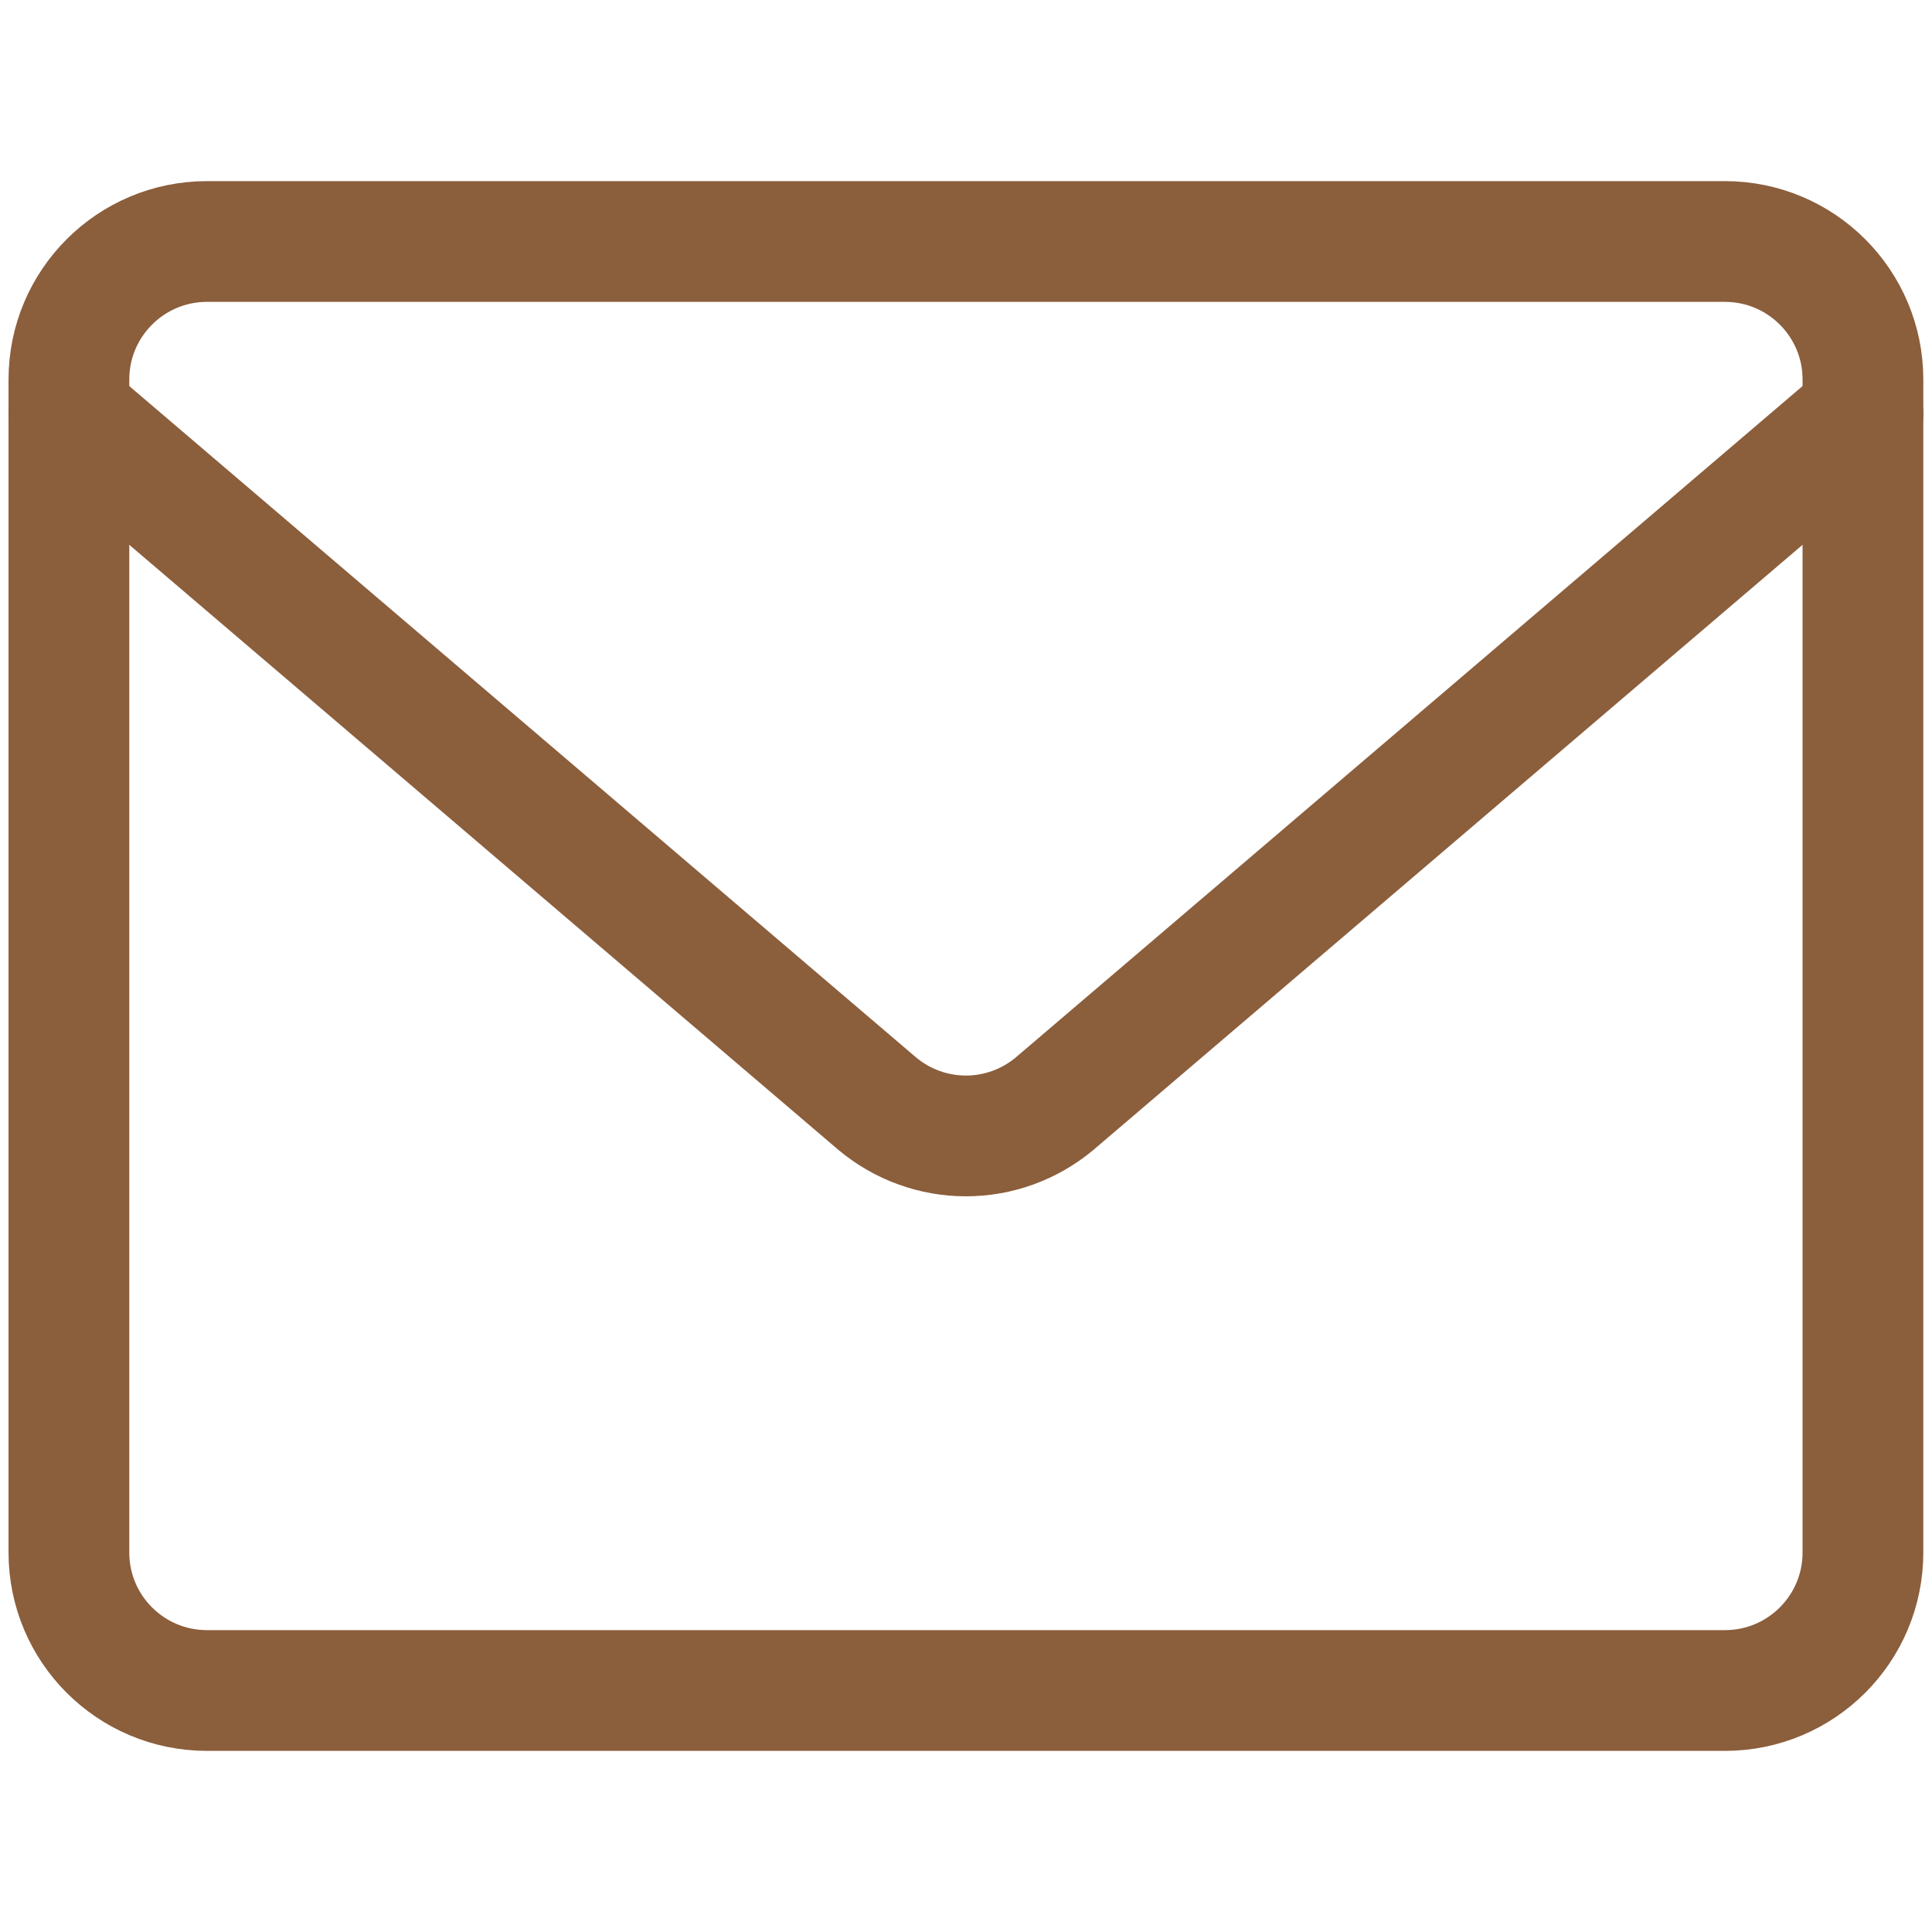 <svg width="24" height="24" viewBox="0 0 24 24" fill="none" xmlns="http://www.w3.org/2000/svg">
<path d="M21.428 3H2.571C1.624 3 0.856 3.768 0.856 4.714V19.286C0.856 20.233 1.624 21 2.571 21H21.428C22.375 21 23.142 20.233 23.142 19.286V4.714C23.142 3.768 22.375 3 21.428 3Z" stroke="#8B5E3C" stroke-width="1.5" stroke-linecap="round" stroke-linejoin="round"/>
<path d="M0.856 5.142L10.902 13.714C11.21 13.97 11.598 14.111 11.999 14.111C12.4 14.111 12.788 13.97 13.096 13.714L23.142 5.142" stroke="#8B5E3C" stroke-width="1.5" stroke-linecap="round" stroke-linejoin="round"/>
</svg>
